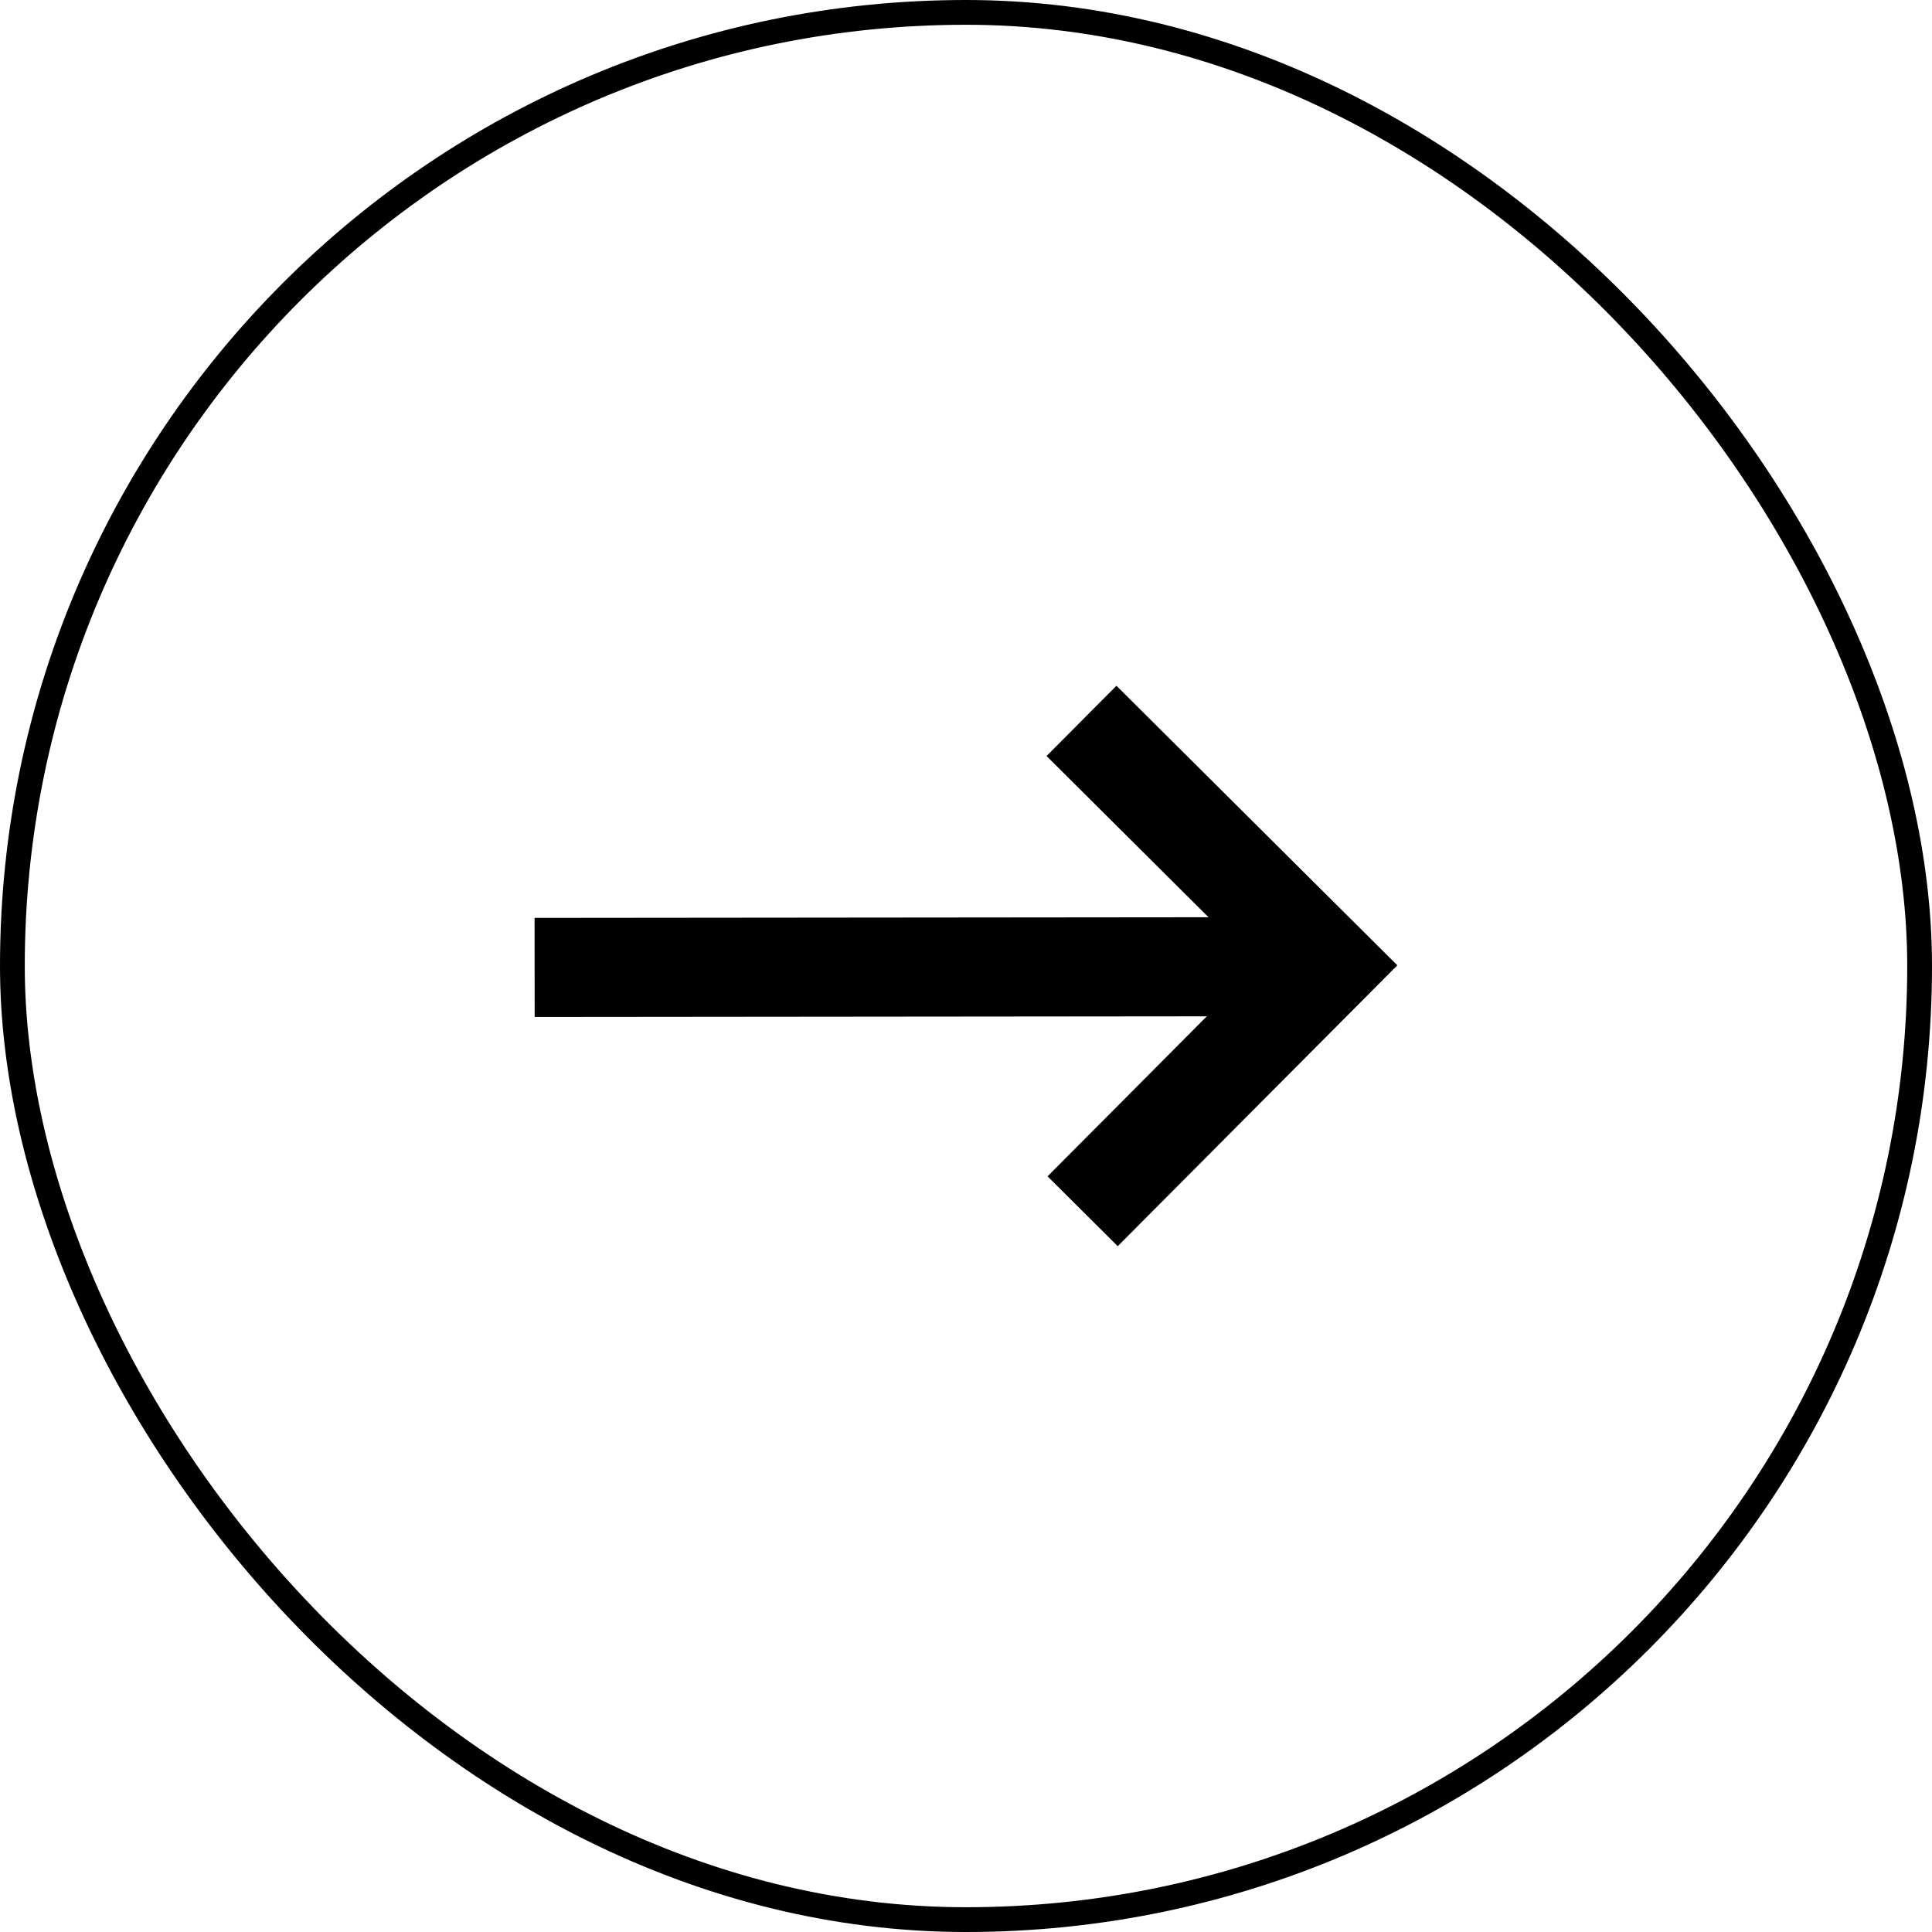 <?xml version="1.0" encoding="UTF-8"?> <svg xmlns="http://www.w3.org/2000/svg" width="39" height="39" viewBox="0 0 39 39" fill="none"><rect x="0.25" y="0.25" width="38.5" height="38.5" rx="19.25" stroke="black" stroke-width="0.5"></rect><path d="M22.537 13.843L21.126 15.261L24.396 18.516L10.791 18.529L10.793 20.529L24.361 20.516L21.146 23.746L22.563 25.156L28.207 19.486L22.537 13.843Z" fill="black"></path></svg> 